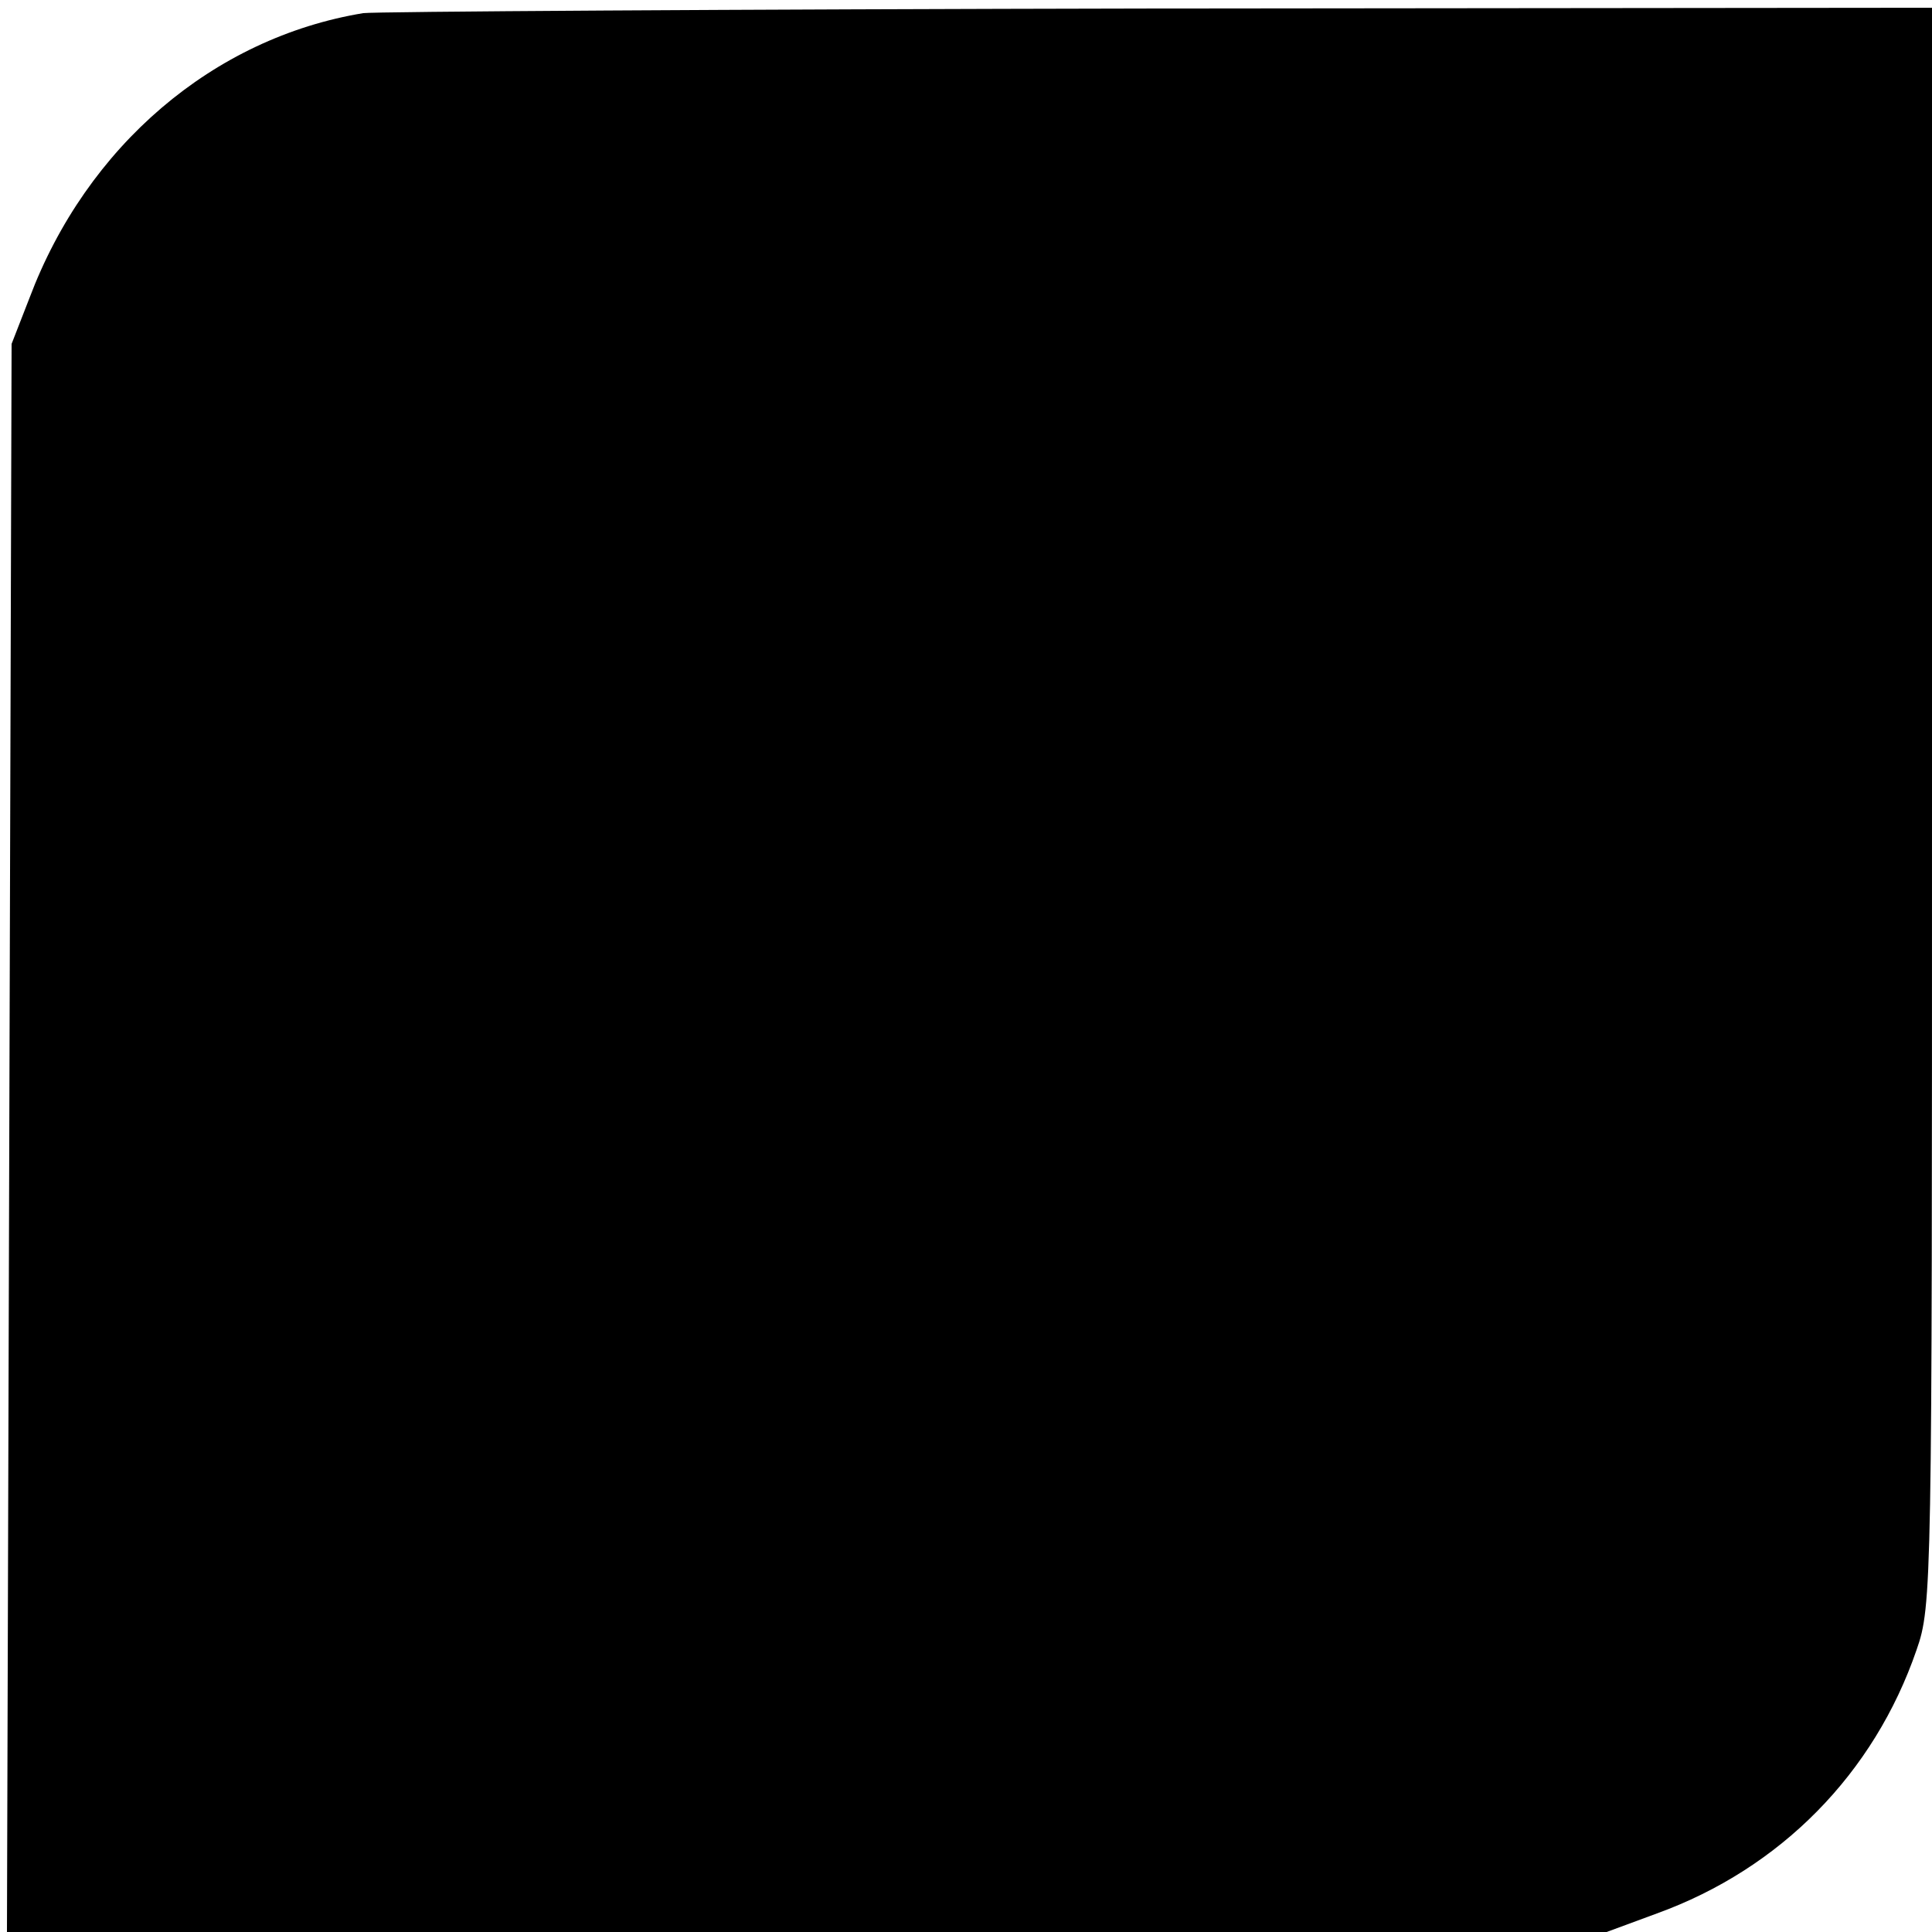 <?xml version="1.0" standalone="no"?>
<!DOCTYPE svg PUBLIC "-//W3C//DTD SVG 20010904//EN"
 "http://www.w3.org/TR/2001/REC-SVG-20010904/DTD/svg10.dtd">
<svg version="1.0" xmlns="http://www.w3.org/2000/svg"
 width="250pt" height="250pt" viewBox="0 0 250 250"
 preserveAspectRatio="xMidYMid meet">
<g transform="translate(0,250) scale(0.1,-0.1)"
fill="#000000" stroke="none">
<path d="M470 2483 c-194 -32 -358 -172 -432 -369 l-23 -59 -3 -1027 -3 -1028
1035 0 1035 0 65 24 c160 58 281 181 336 341 20 57 20 83 20 1092 l0 1033
-1002 -1 c-552 -1 -1014 -4 -1028 -6z"/>
</g>
</svg>
